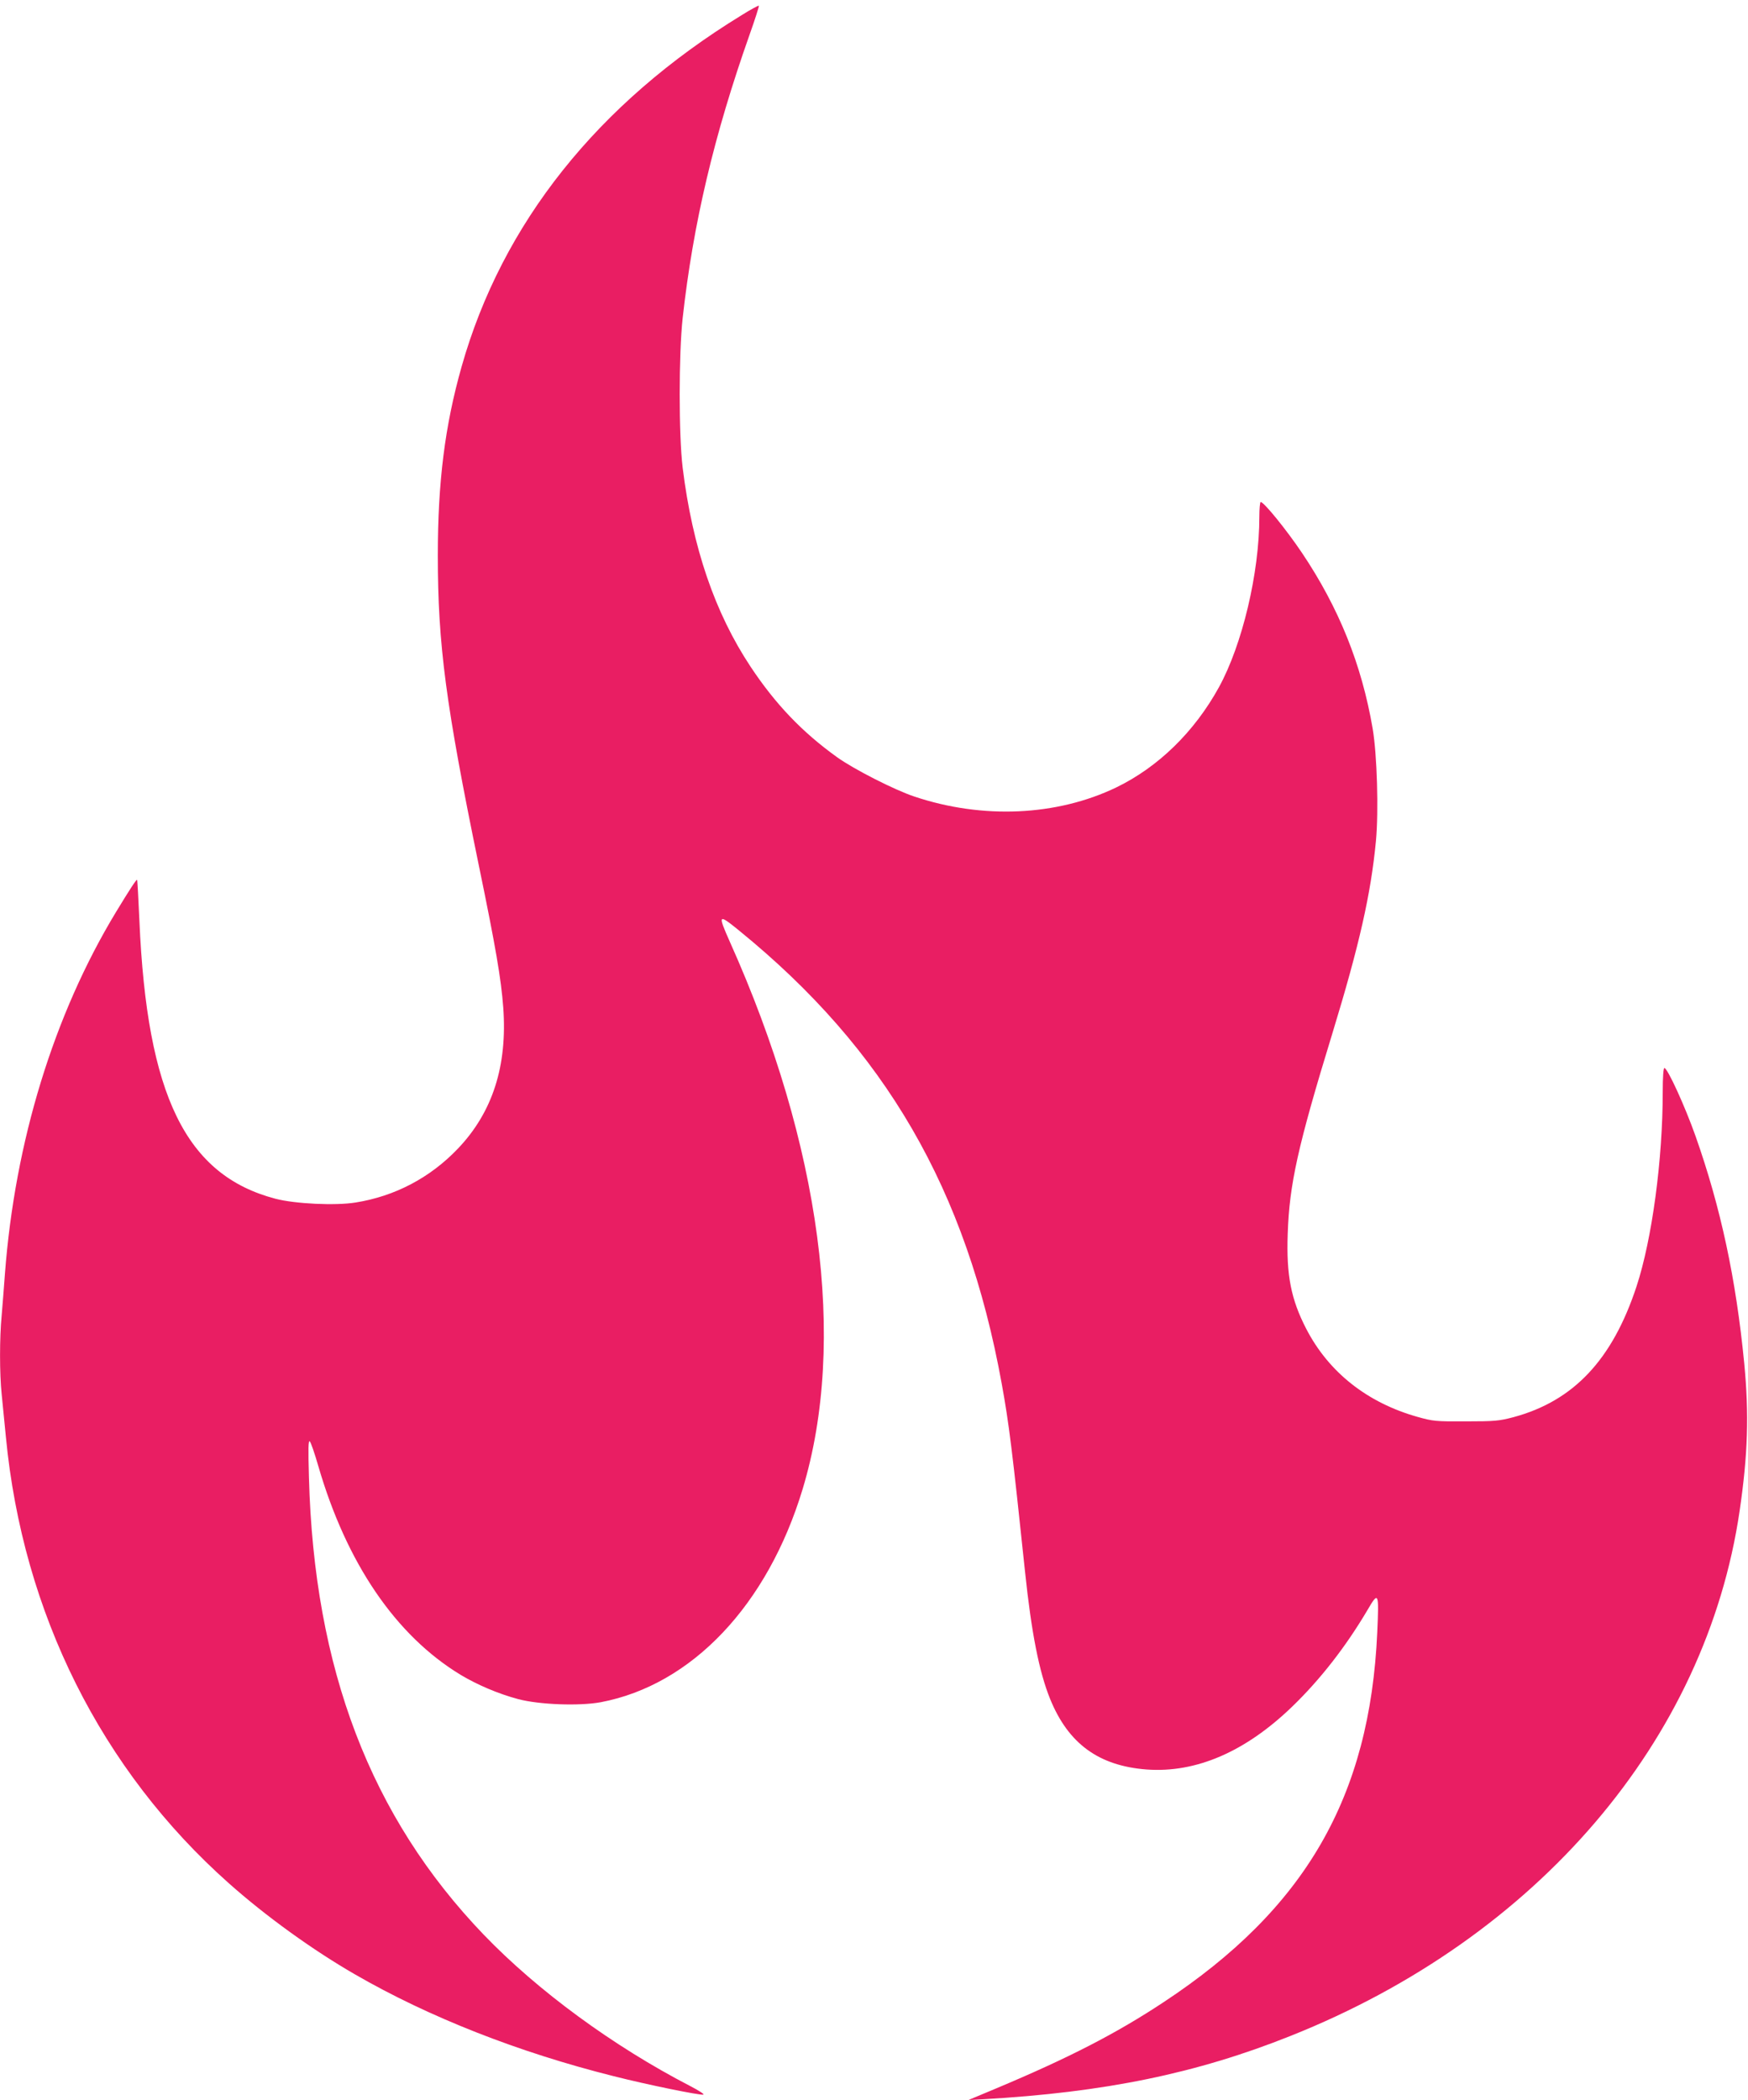 <?xml version="1.0" standalone="no"?>
<!DOCTYPE svg PUBLIC "-//W3C//DTD SVG 20010904//EN"
 "http://www.w3.org/TR/2001/REC-SVG-20010904/DTD/svg10.dtd">
<svg version="1.0" xmlns="http://www.w3.org/2000/svg"
 width="1066pt" height="1280pt" viewBox="0 0 1066 1280"
 preserveAspectRatio="xMidYMid meet">
<g transform="translate(0,1280) scale(0.1,-0.1)"
fill="#e91e63" stroke="none">
<path d="M4522 12707 c-877 -537 -1460 -1269 -1707 -2142 -102 -360 -145 -703
-145 -1150 0 -547 49 -913 250 -1890 104 -503 136 -693 149 -866 26 -356 -65
-639 -277 -861 -169 -177 -384 -290 -624 -328 -123 -20 -370 -8 -488 23 -546
143 -784 628 -830 1697 -6 134 -12 245 -14 247 -4 4 -44 -57 -129 -197 -379
-626 -616 -1399 -677 -2205 -6 -82 -15 -197 -20 -255 -13 -135 -13 -352 0
-477 5 -54 17 -172 26 -263 103 -1072 582 -2029 1359 -2719 227 -202 513 -408
770 -556 450 -260 997 -475 1576 -620 209 -53 524 -117 548 -113 9 2 -27 25
-79 52 -470 243 -931 581 -1260 923 -690 718 -1035 1621 -1066 2788 -5 176 -4
227 5 219 7 -6 30 -74 52 -150 172 -592 472 -1033 868 -1273 102 -61 228 -115
351 -148 129 -34 372 -43 503 -19 556 105 1018 592 1232 1300 271 898 112
2095 -444 3335 -75 169 -72 173 56 69 893 -726 1387 -1578 1602 -2763 44 -242
64 -402 142 -1145 39 -372 86 -611 153 -776 111 -273 297 -408 589 -430 301
-22 602 108 887 383 171 165 327 365 460 590 67 115 70 108 59 -137 -45 -1004
-439 -1685 -1304 -2255 -289 -191 -581 -341 -1025 -527 l-165 -69 90 5 c741
42 1302 157 1875 386 1505 599 2534 1802 2739 3201 50 341 58 588 28 899 -50
514 -143 949 -297 1385 -64 181 -171 415 -190 415 -6 0 -10 -56 -10 -144 0
-415 -65 -899 -160 -1188 -147 -446 -383 -697 -749 -796 -87 -23 -114 -26
-291 -26 -184 -1 -201 1 -294 27 -307 86 -543 272 -680 537 -93 180 -122 327
-113 579 10 302 61 533 272 1221 165 540 235 849 266 1174 17 182 7 526 -20
685 -67 391 -206 736 -431 1071 -95 141 -232 310 -252 310 -4 0 -8 -40 -8 -89
0 -344 -104 -781 -247 -1041 -150 -272 -370 -486 -626 -610 -362 -174 -815
-195 -1232 -55 -120 40 -368 166 -471 240 -213 153 -375 323 -526 550 -219
330 -355 729 -415 1215 -24 199 -24 688 0 910 64 577 191 1114 408 1728 34 95
59 175 57 177 -2 3 -50 -23 -106 -58z"/>
</g>
</svg>
